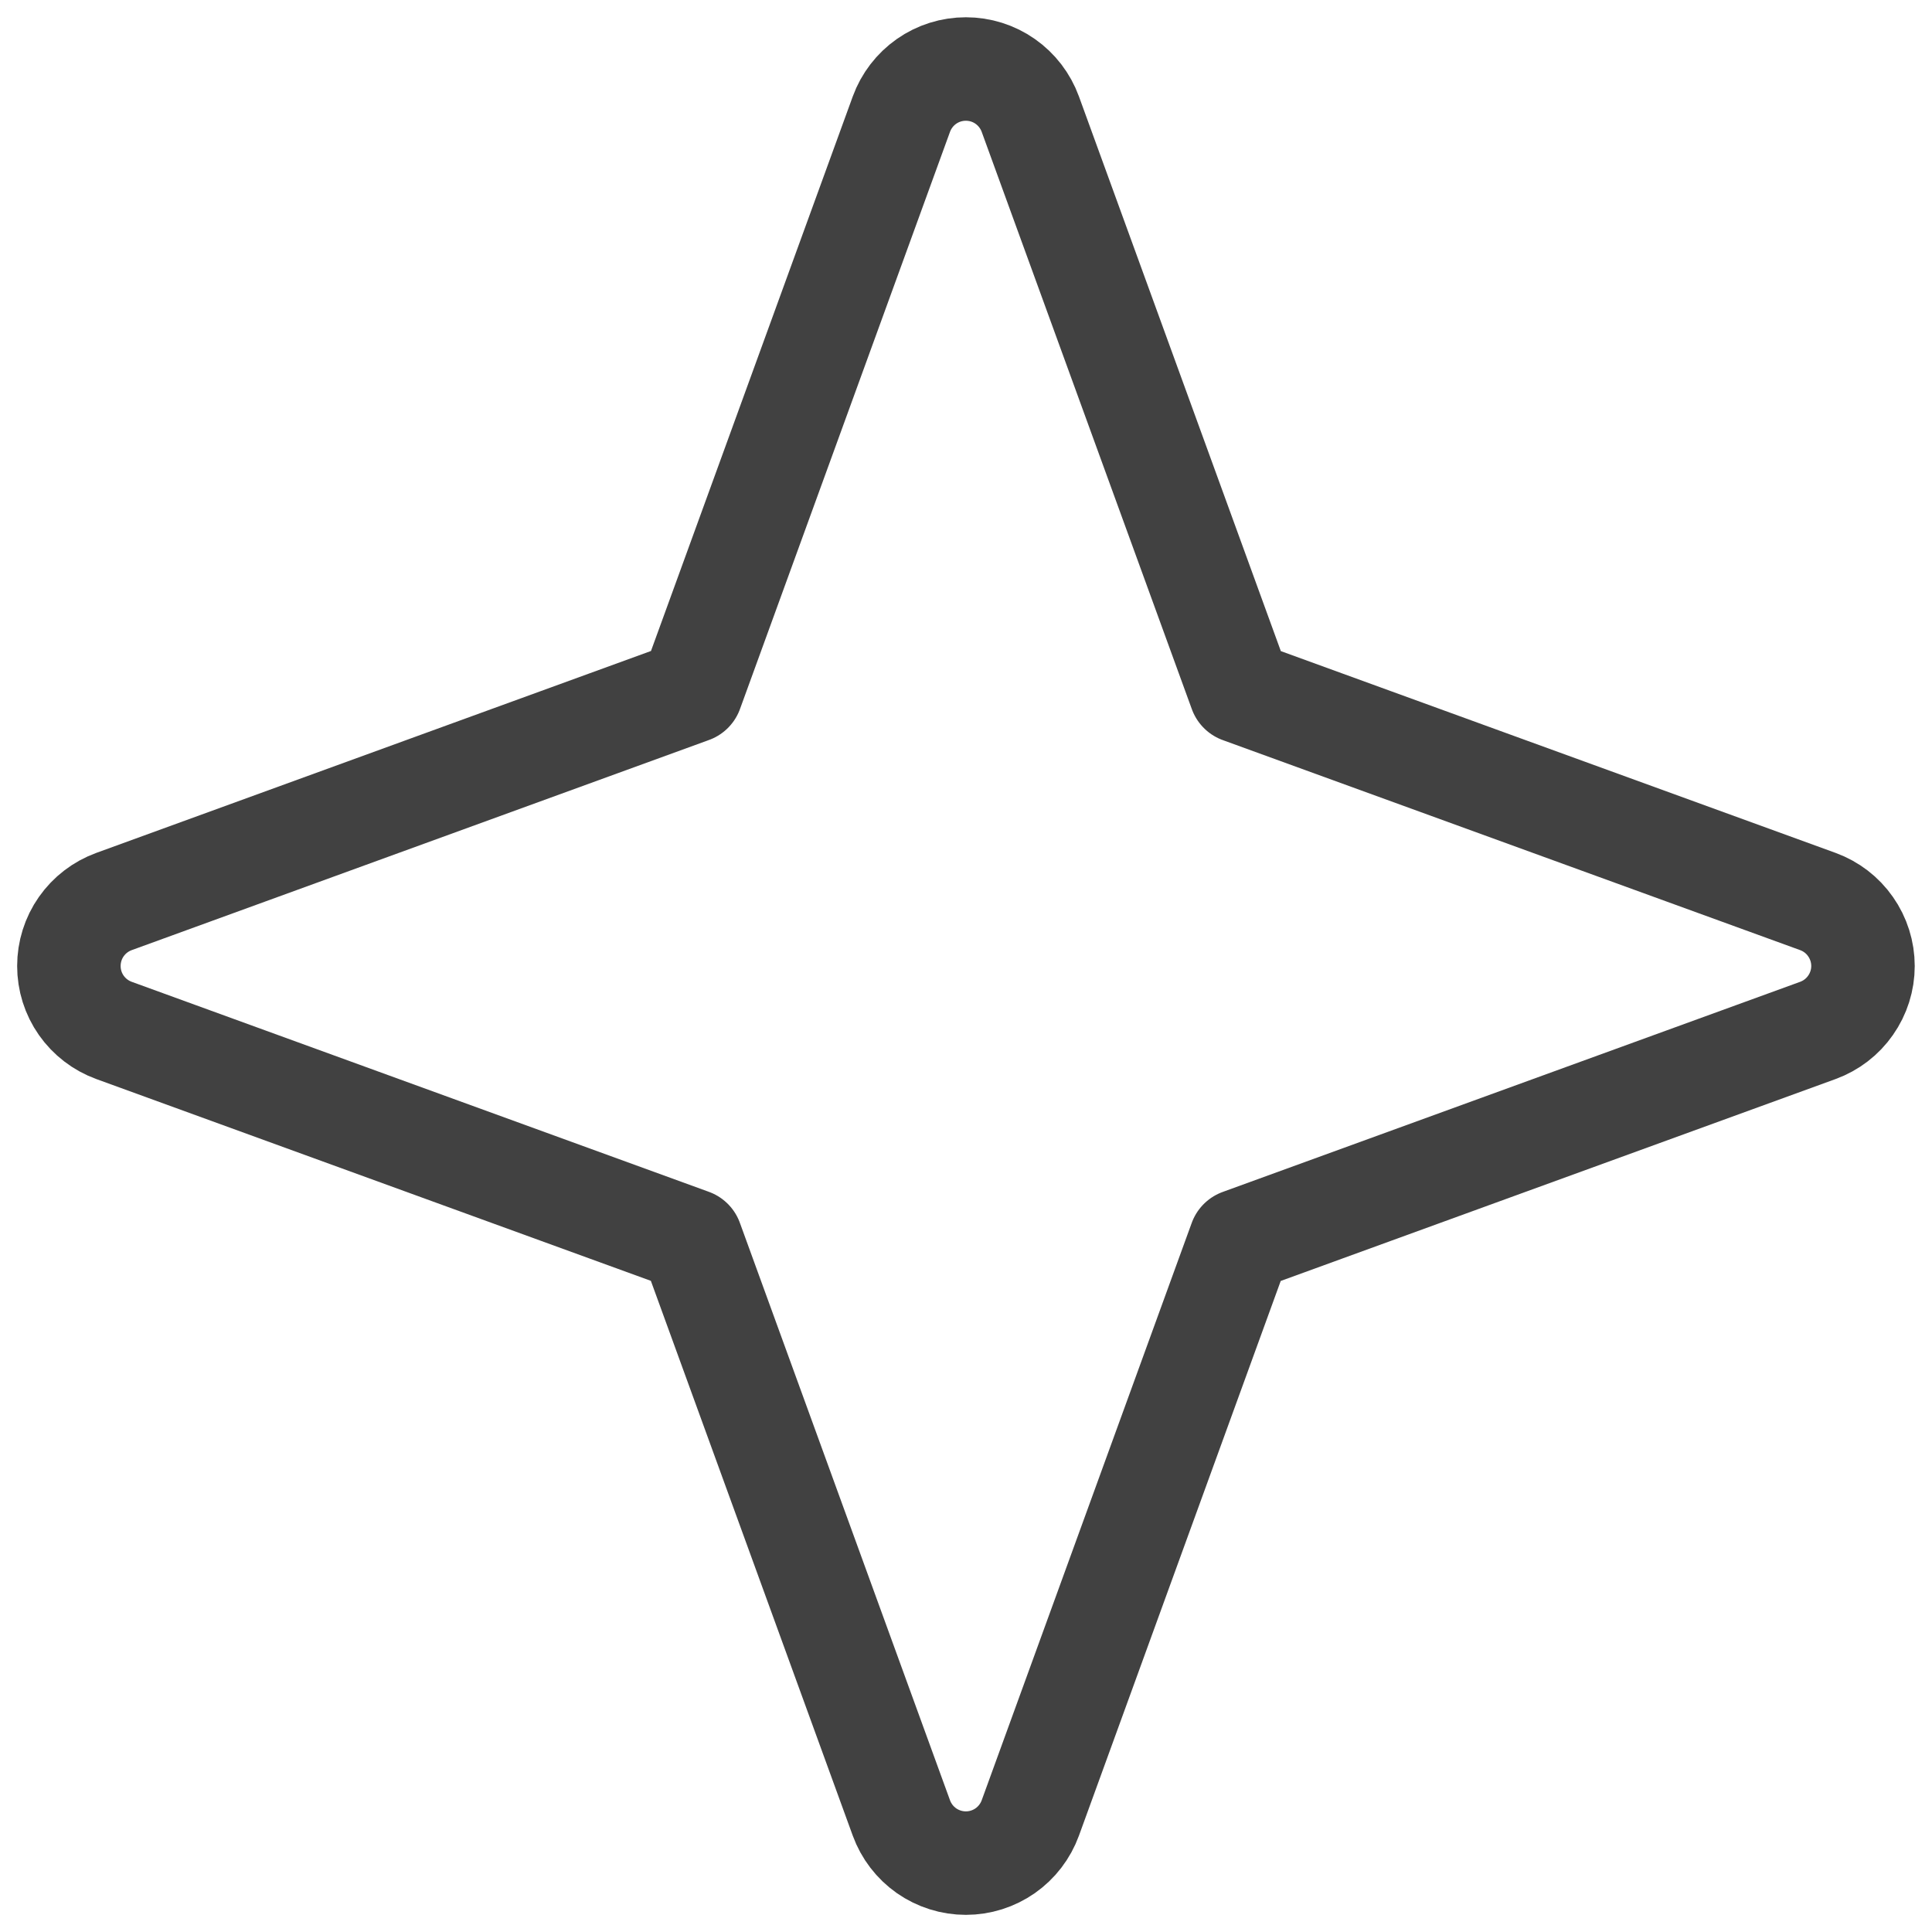 <svg xmlns="http://www.w3.org/2000/svg" width="32" height="32" viewBox="0 0 32 32" fill="none"><g clip-path="url(#clip0_129_14054)"><path d="M1.888 14.932L11.451 11.451L14.93 1.89C15.01 1.671 15.155 1.482 15.346 1.348C15.537 1.214 15.764 1.143 15.998 1.143C16.231 1.143 16.458 1.214 16.649 1.348C16.84 1.482 16.985 1.671 17.065 1.89L20.546 11.453L30.11 14.932C30.329 15.012 30.518 15.157 30.651 15.348C30.785 15.539 30.857 15.767 30.857 16C30.857 16.233 30.785 16.46 30.651 16.651C30.518 16.842 30.329 16.987 30.11 17.067L20.544 20.548L17.065 30.112C16.985 30.331 16.84 30.52 16.649 30.654C16.458 30.787 16.231 30.859 15.998 30.859C15.764 30.859 15.537 30.787 15.346 30.654C15.155 30.52 15.01 30.331 14.93 30.112L11.449 20.546L1.888 17.067C1.669 16.987 1.48 16.842 1.346 16.651C1.212 16.46 1.141 16.233 1.141 16C1.141 15.767 1.212 15.539 1.346 15.348C1.48 15.157 1.669 15.012 1.888 14.932Z" stroke="#414141" stroke-width="1.714" stroke-linecap="round" stroke-linejoin="round"></path></g><defs><clipPath id="clip0_129_14054"><rect width="32" height="32" fill="white"></rect></clipPath></defs></svg>